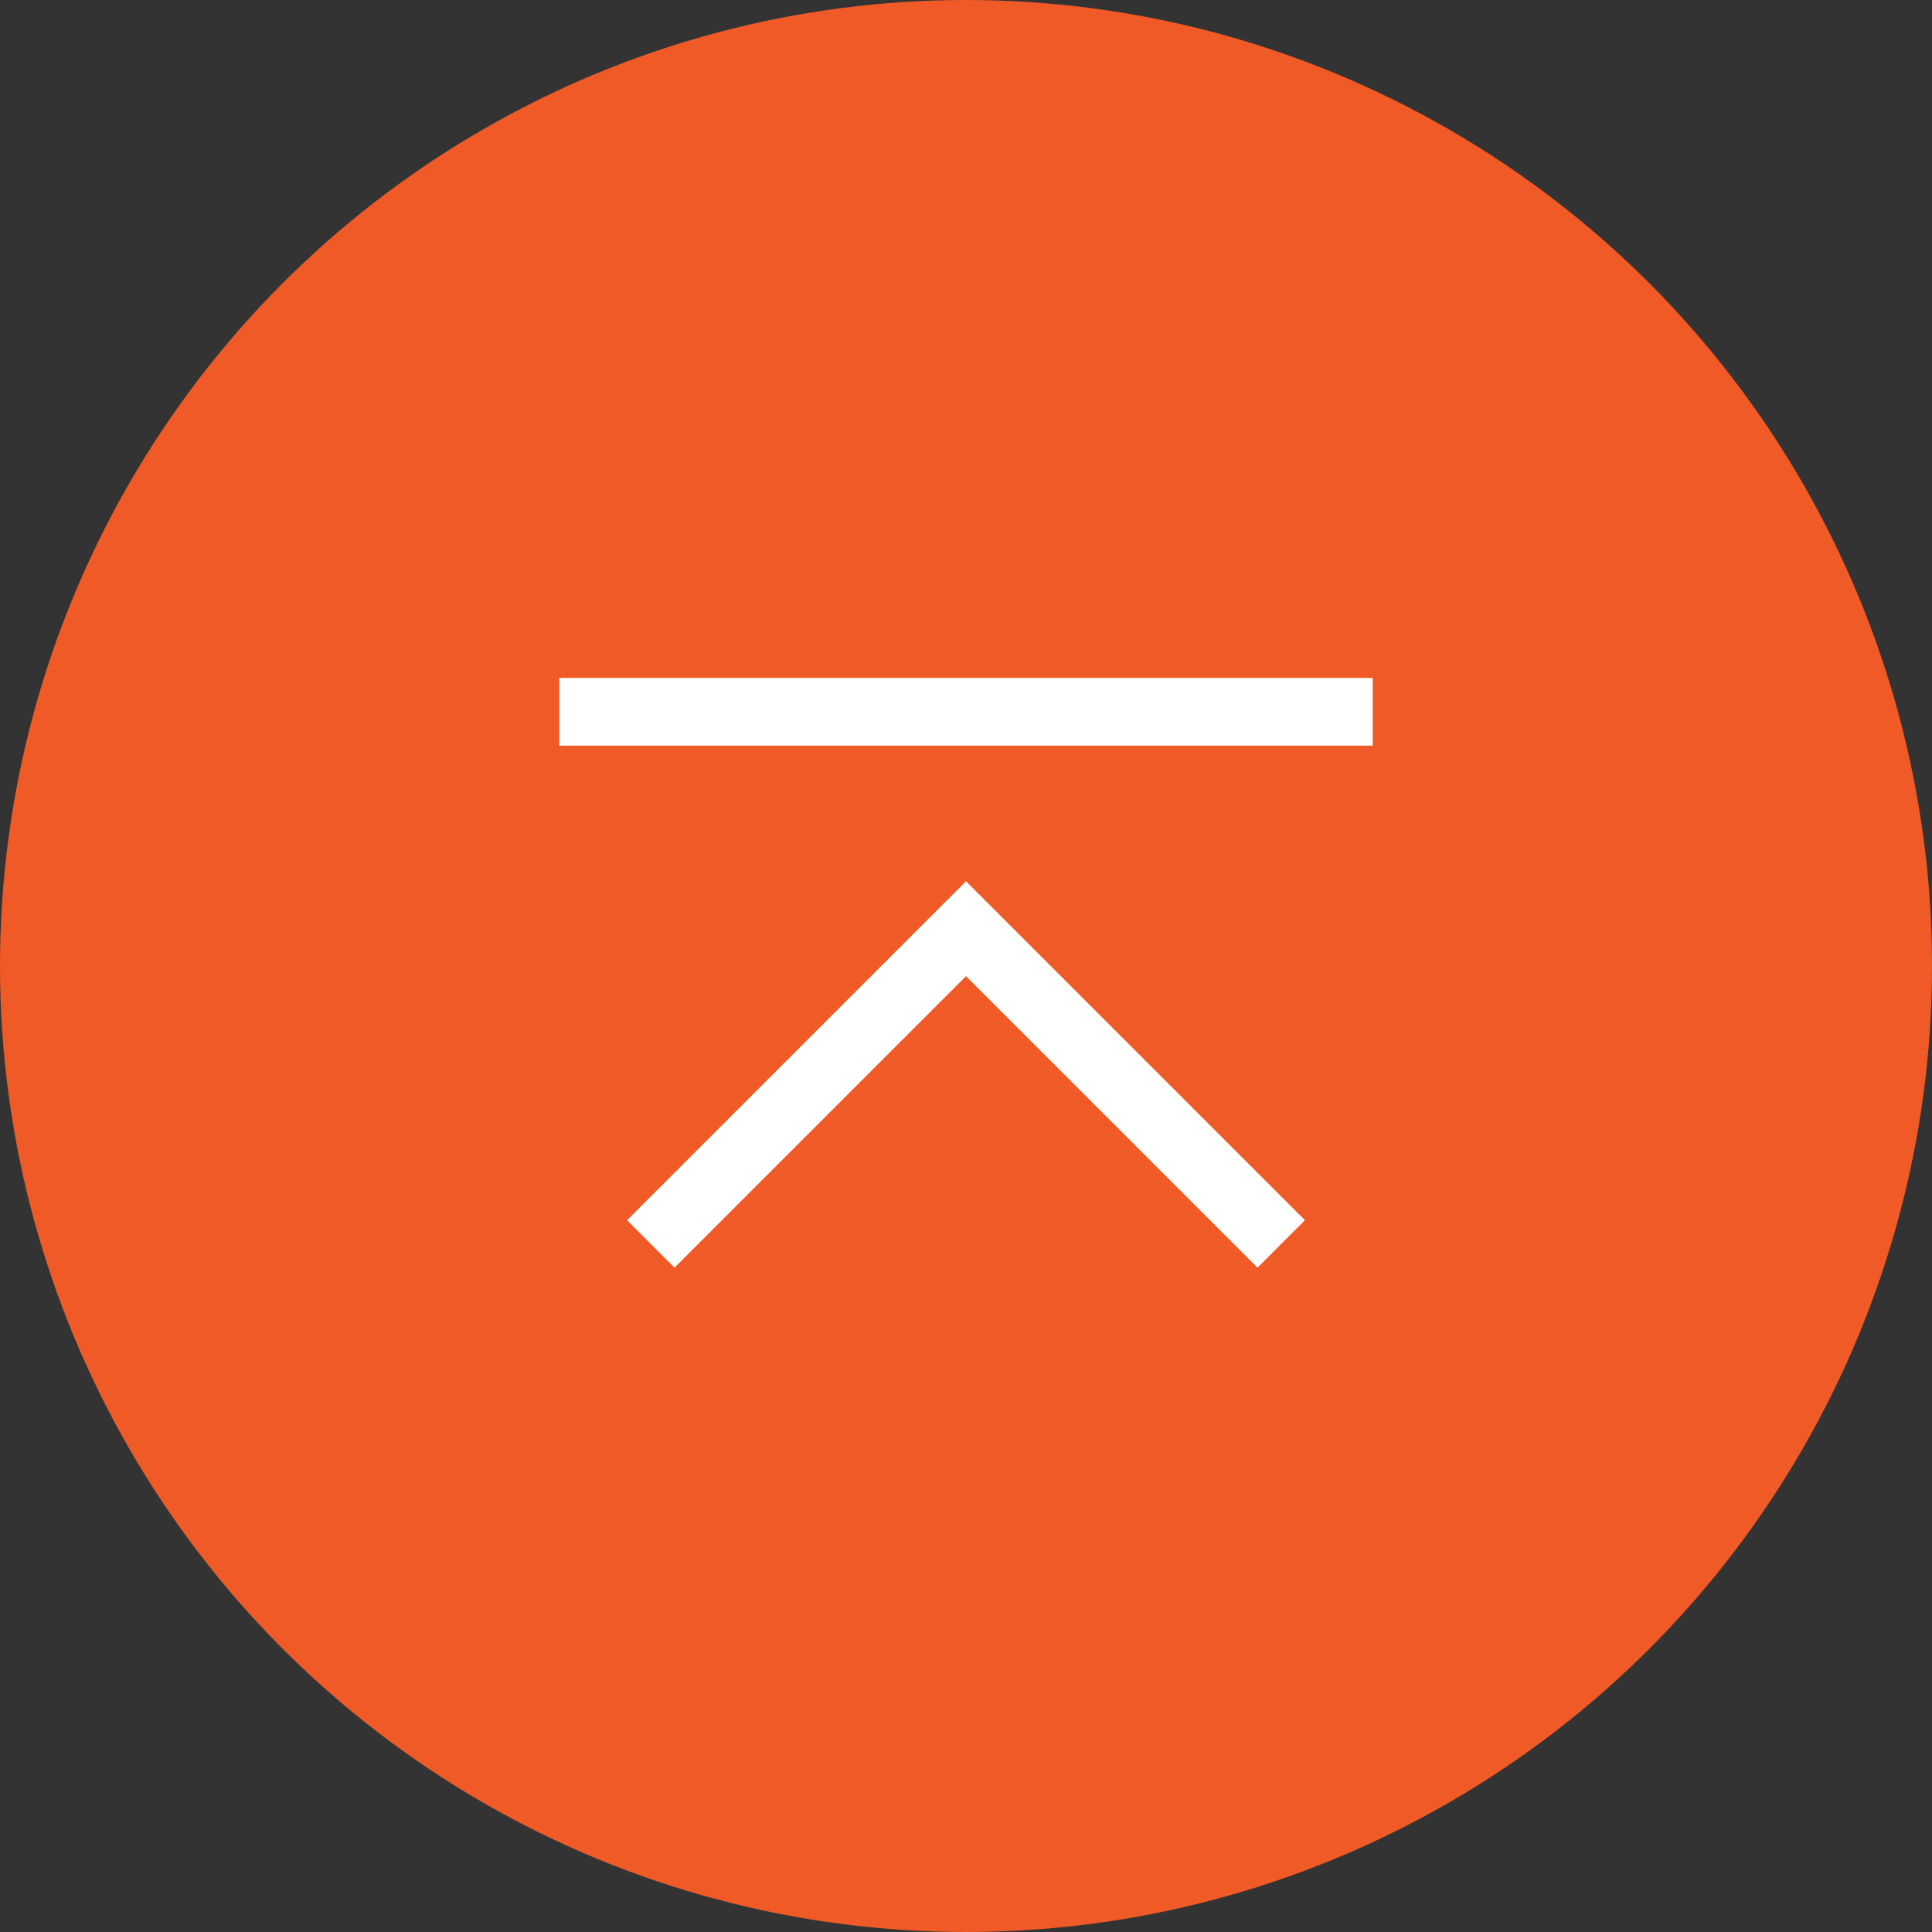 <svg width="69" height="69" viewBox="0 0 69 69" fill="none" xmlns="http://www.w3.org/2000/svg">
<rect x="0" y="0" width="69" height="69" fill="#333333" stroke="none"/>
<circle cx="34.5" cy="34.5" r="34.5" fill="#EF5A26"/>
<path d="M34.5 31.474L22.395 43.579L24.089 45.274L34.5 34.863L44.91 45.274L46.605 43.579L34.5 31.474ZM19.974 24.21H49.026V26.631H19.974V24.21Z" fill="white"/>
</svg>
